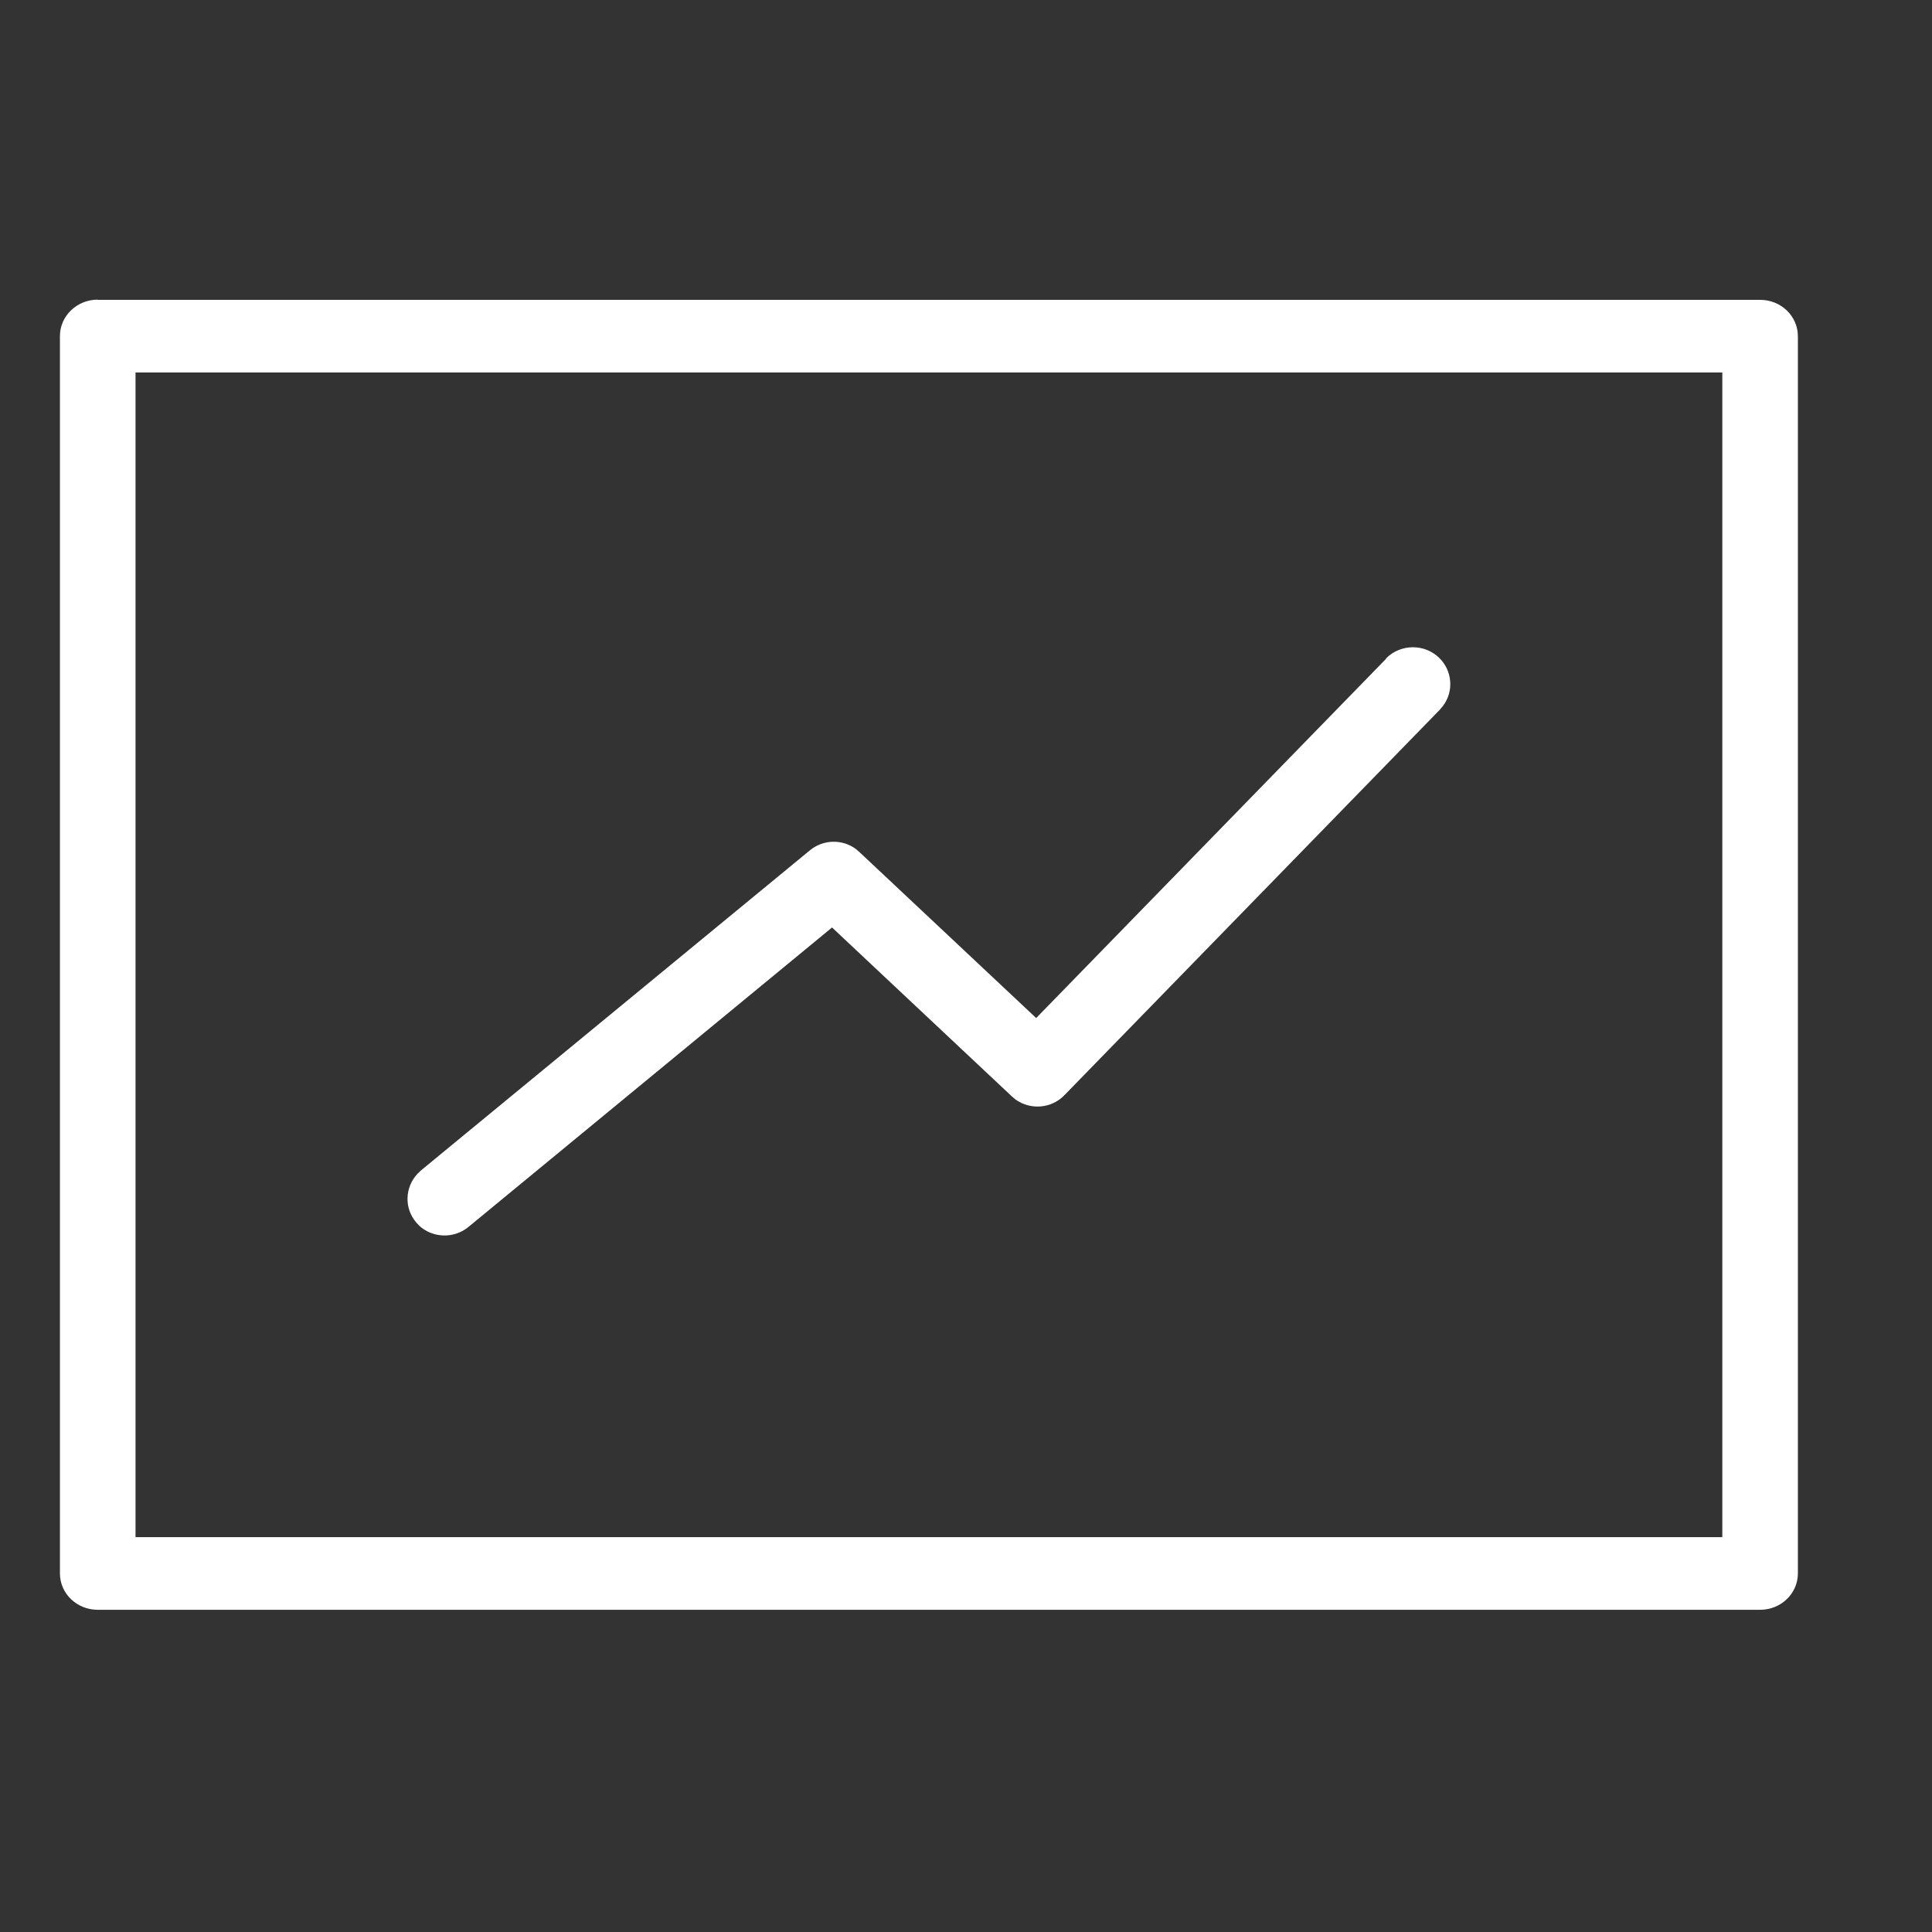 <svg xmlns="http://www.w3.org/2000/svg" width="62" height="62" viewBox="0 0 62 62" fill="none"><rect x="0" y="0" width="62" height="62" fill="#333333" stroke="none"/><path d="M4.349 11.954H55.271V49.329H4.349V11.954ZM3.136 9.616C2.466 9.616 1.923 10.143 1.923 10.785V50.492C1.923 51.139 2.466 51.66 3.136 51.66H56.483C57.154 51.66 57.696 51.139 57.696 50.492V10.791C57.696 10.143 57.154 9.622 56.483 9.622H3.136V9.616Z" fill="white"></path><path d="M44.479 21.143L33.252 32.67L27.576 27.34L27.462 27.243C27.028 26.923 26.418 26.935 25.99 27.288L13.505 37.564L13.398 37.667C12.995 38.097 12.963 38.764 13.354 39.226L13.454 39.335C13.888 39.733 14.568 39.758 15.034 39.373L26.701 29.764L32.472 35.185L32.585 35.281C33.063 35.627 33.737 35.582 34.158 35.146L46.209 22.772L46.304 22.657C46.663 22.189 46.612 21.515 46.172 21.098C45.939 20.88 45.643 20.771 45.341 20.771C45.026 20.771 44.712 20.893 44.479 21.13" fill="white"></path></svg>
